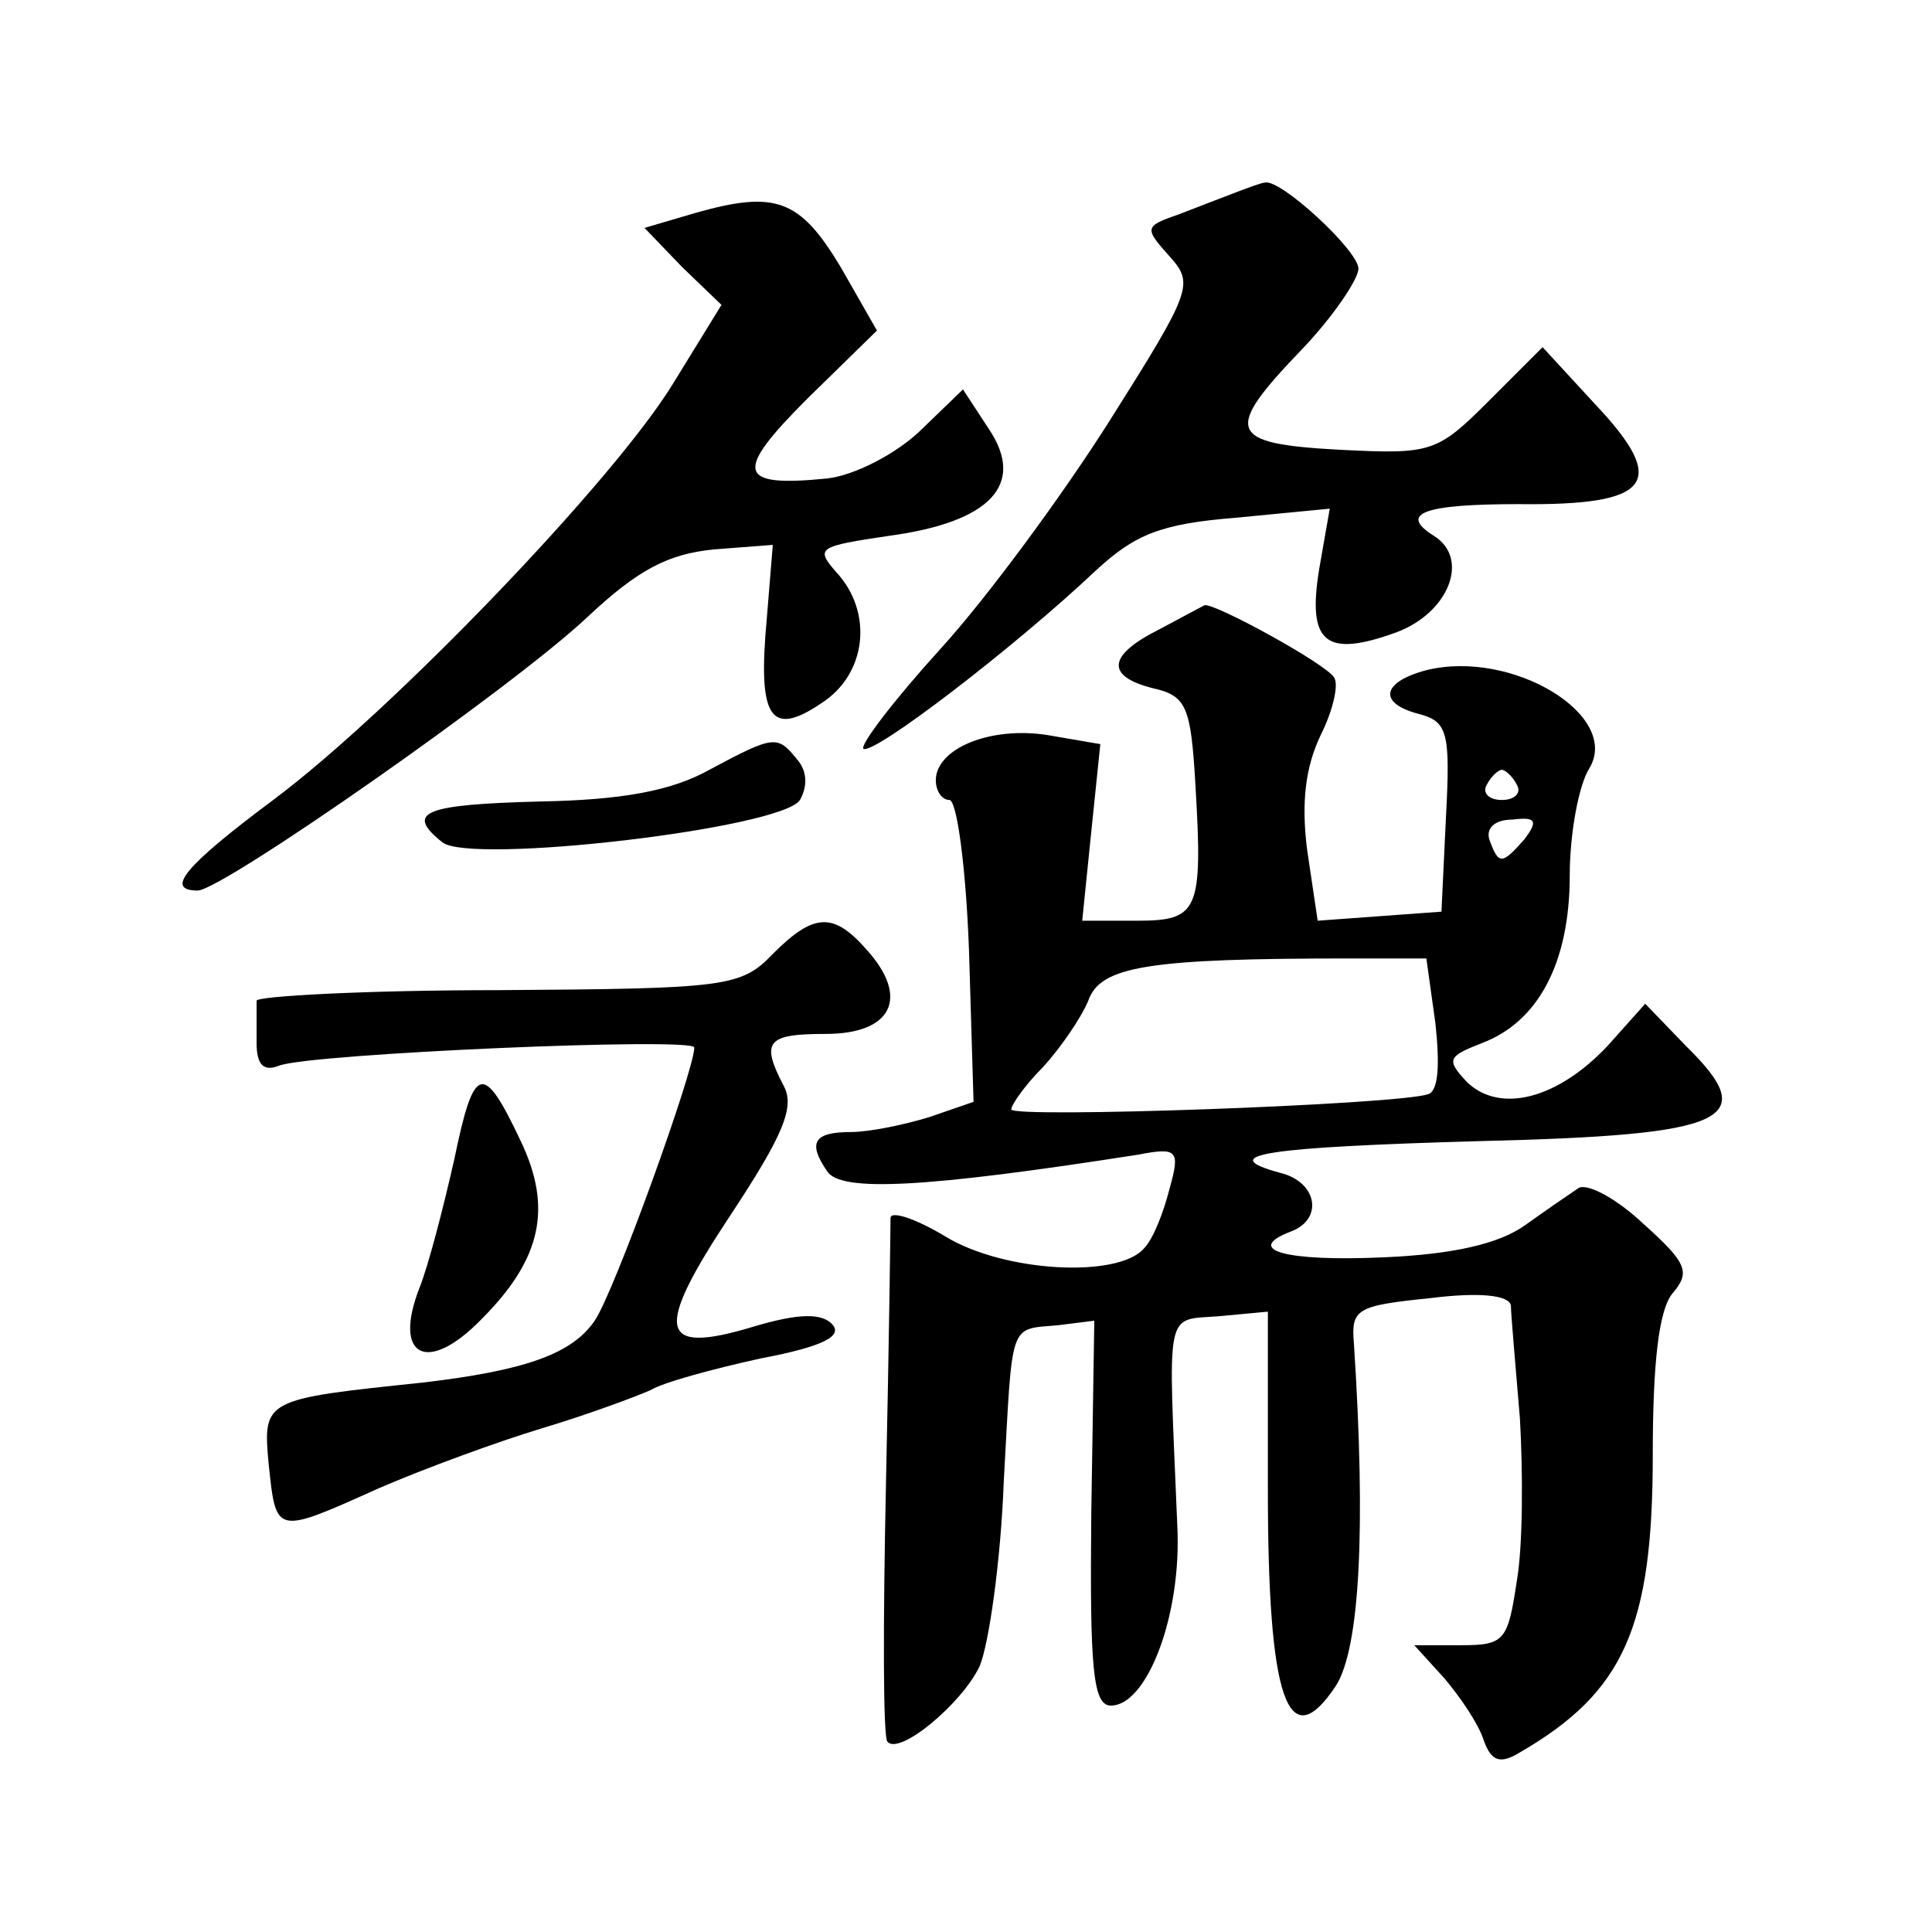 <?xml version="1.0" standalone="no"?>
<!DOCTYPE svg PUBLIC "-//W3C//DTD SVG 20010904//EN"
 "http://www.w3.org/TR/2001/REC-SVG-20010904/DTD/svg10.dtd">
<svg version="1.0" xmlns="http://www.w3.org/2000/svg"
 width="128pt" height="128pt" viewBox="0 0 128 128"
 preserveAspectRatio="xMidYMid meet">
<g transform="translate(0,128) scale(0.1,-0.1)"
fill="#0" stroke="none">
<path d="M820 1153 c-8 -3 -26 -10 -39 -15 -23 -8 -23 -9 -6 -28 16 -18 15 -22
-40 -109 -31 -49 -81 -117 -112 -151 -30 -33 -53 -63 -51 -66 6 -5 100 67 154 118
26 24 43 31 93 35 l62 6 -7 -40 c-8 -49 4 -59 51 -42 35 13 49 49 25 64 -24 15
-6 21 56 21 88 -1 100 14 51 66 l-35 38 -36 -36 c-34 -34 -38 -35 -98 -32 -75 4
-78 12 -25 67 20 21 37 46 37 53 0 12 -52 60 -62 57 -2 0 -10 -3 -18 -6z M461 1139
l-34 -10 25 -26 26 -25 -32 -52 c-39 -64 -186 -217 -265 -276 -59 -44 -72 -60 -50
-60 16 0 208 134 258 181 34 32 54 42 84 45 l39 3 -4 -49 c-6 -65 2 -79 36 -56
30 19 35 60 10 87 -14 16 -12 17 35 24 67 9 91 34 66 71 l-17 26 -29 -28 c-16 -15
-43 -29 -61 -31 -60 -6 -62 4 -13 53 l46 45 -24 42 c-27 45 -43 51 -96 36z M768
863 c-34 -17 -36 -31 -4 -39 22 -5 25 -12 28 -64 5 -84 2 -90 -39 -90 l-36 0 6
59 6 58 -35 6 c-38 6 -74 -9 -74 -30 0 -7 4 -13 9 -13 5 0 11 -45 13 -100 l3 -100
-29 -10 c-16 -5 -40 -10 -52 -10 -25 0 -29 -7 -16 -26 9 -14 65 -11 206 11 26 5
28 3 21 -22 -4 -16 -11 -34 -17 -40 -17 -20 -93 -16 -132 8 -20 12 -36 17 -36 12
0 -4 -1 -83 -3 -175 -2 -93 -2 -170 1 -172 8 -9 49 25 61 50 6 14 14 69 16 122
6 108 3 101 36 104 l24 3 -2 -128 c-1 -102 1 -127 13 -127 24 0 47 60 44 119 -6
147 -9 136 28 139 l32 3 0 -118 c0 -138 13 -178 45 -130 16 25 20 104 12 227 -2
23 2 25 51 30 32 4 52 2 53 -5 0 -5 3 -39 6 -75 2 -35 2 -84 -2 -107 -6 -40 -8
-43 -37 -43 l-31 0 20 -22 c11 -13 23 -31 26 -41 5 -14 11 -16 24 -8 69 40 88 83
88 197 0 61 4 96 13 107 12 14 10 20 -19 46 -18 17 -37 27 -43 24 -6 -4 -22 -15
-36 -25 -17 -12 -47 -19 -93 -21 -66 -3 -93 5 -62 17 22 8 18 33 -7 39 -44 12 -9
17 133 21 165 4 186 14 136 63 l-27 28 -25 -28 c-33 -35 -71 -45 -93 -24 -14 15
-13 17 10 26 37 14 58 53 58 111 0 28 6 60 13 71 21 35 -51 79 -108 65 -30 -8 -32
-22 -5 -29 19 -5 21 -12 18 -68 l-3 -63 -41 -3 -41 -3 -7 47 c-4 32 -1 55 9 76
8 16 12 33 9 38 -5 9 -80 50 -86 48 -2 -1 -15 -8 -30 -16z m237 -103 c3 -5 -1 -10
-10 -10 -9 0 -13 5 -10 10 3 6 8 10 10 10 2 0 7 -4 10 -10z m5 -36 c-15 -17 -17
-17 -23 -1 -3 8 3 14 15 14 16 2 17 -1 8 -13z m-59 -122 c3 -28 2 -45 -5 -47 -22
-7 -276 -16 -276 -10 0 3 9 16 21 28 11 12 25 32 30 44 8 23 40 28 174 28 l50 0
6 -43z M470 770 c-25 -14 -58 -20 -112 -21 -77 -2 -90 -7 -65 -27 18 -15 225 9
237 28 5 9 5 19 -2 27 -13 16 -15 16 -58 -7z M512 648 c-21 -22 -31 -23 -182 -24
-88 0 -160 -4 -160 -7 0 -4 0 -16 0 -28 0 -15 5 -19 15 -15 21 8 275 19 275 12
0 -15 -53 -162 -66 -181 -15 -22 -46 -33 -114 -41 -105 -11 -106 -11 -102 -54 5
-47 4 -47 73 -16 30 13 79 31 109 40 30 9 62 21 71 25 8 5 41 14 73 21 42 8 55
15 47 23 -7 7 -22 7 -52 -2 -63 -19 -66 -3 -15 74 35 53 43 72 35 86 -15 29 -11
34 28 34 44 0 56 24 27 56 -22 25 -35 24 -62 -3z M301 512 c-7 -31 -17 -70 -23
-85 -18 -46 5 -58 41 -21 40 40 47 74 26 118 -25 53 -31 51 -44 -12z"/>
</g>
</svg>

